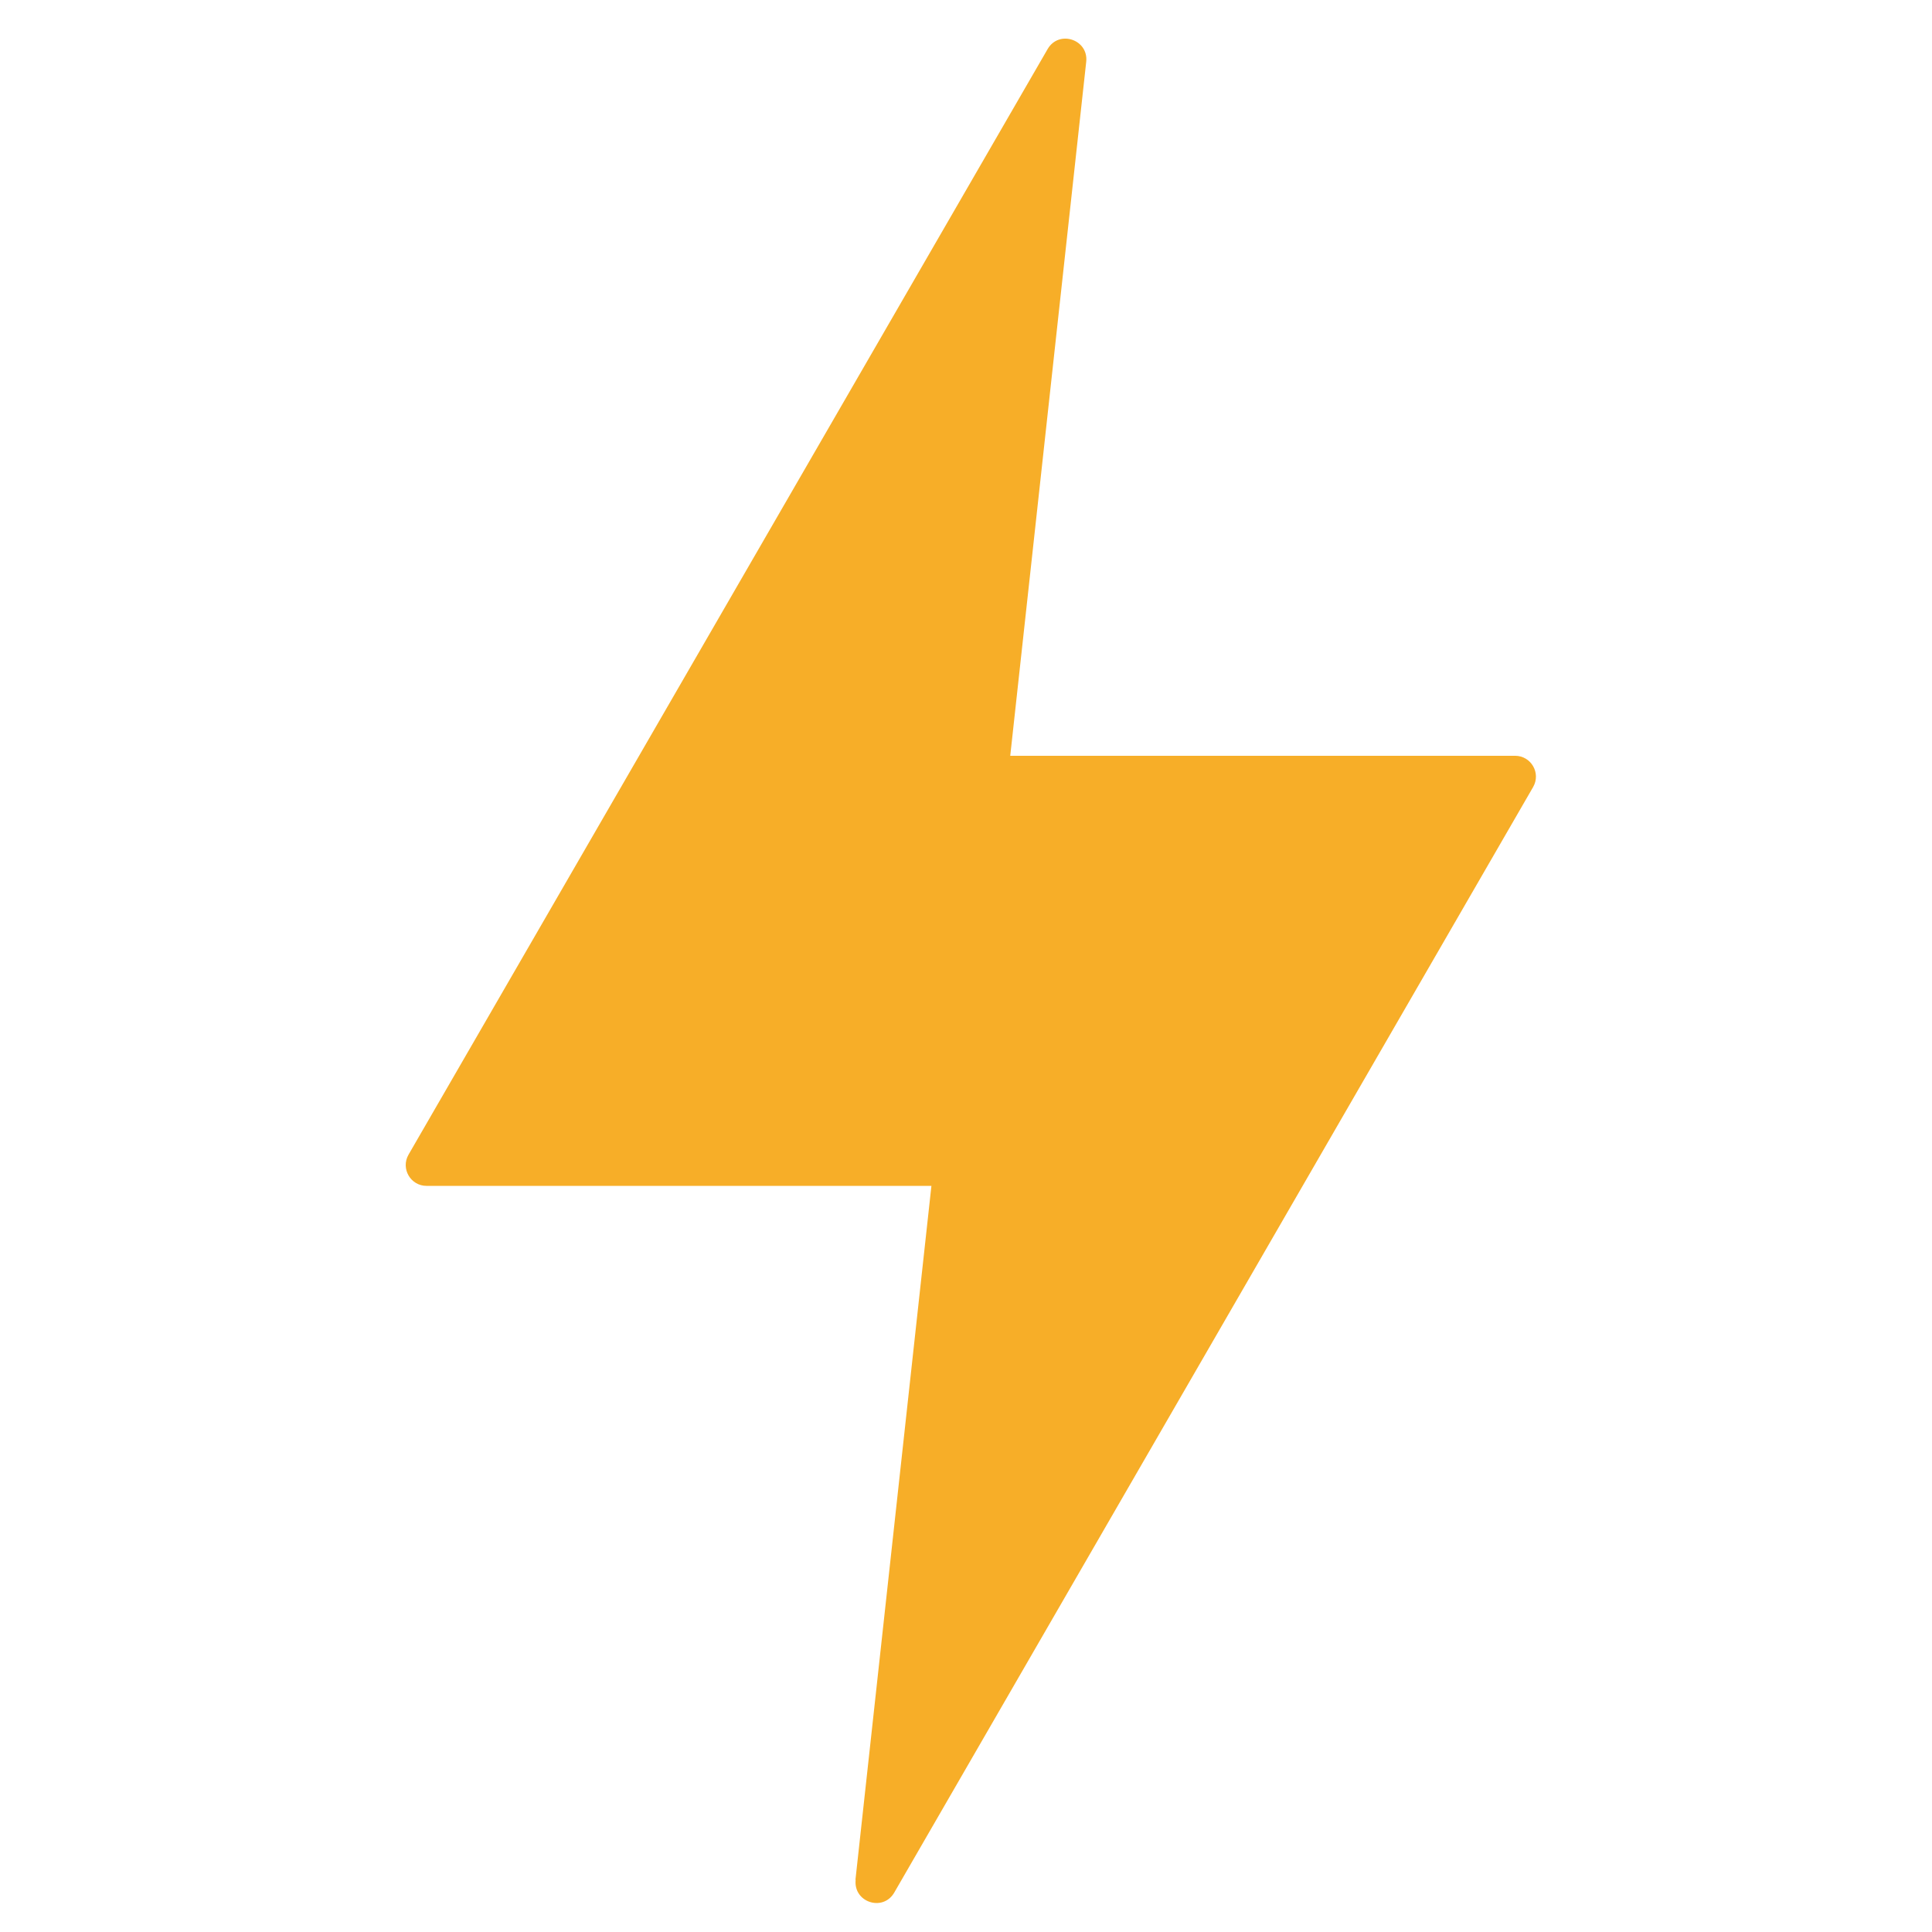 <svg width="200" height="200" viewBox="0 0 200 200" fill="none" xmlns="http://www.w3.org/2000/svg">
<path d="M88.556 194.599L96.42 122.762H44.161C42.503 122.762 41.462 120.975 42.291 119.528L108.448 5.082C109.617 3.061 112.699 4.082 112.444 6.401L104.58 78.238H156.839C158.497 78.238 159.538 80.025 158.709 81.472L92.573 195.918C91.404 197.939 88.323 196.918 88.578 194.599H88.556Z" fill="#F7AE28"/>
</svg>
